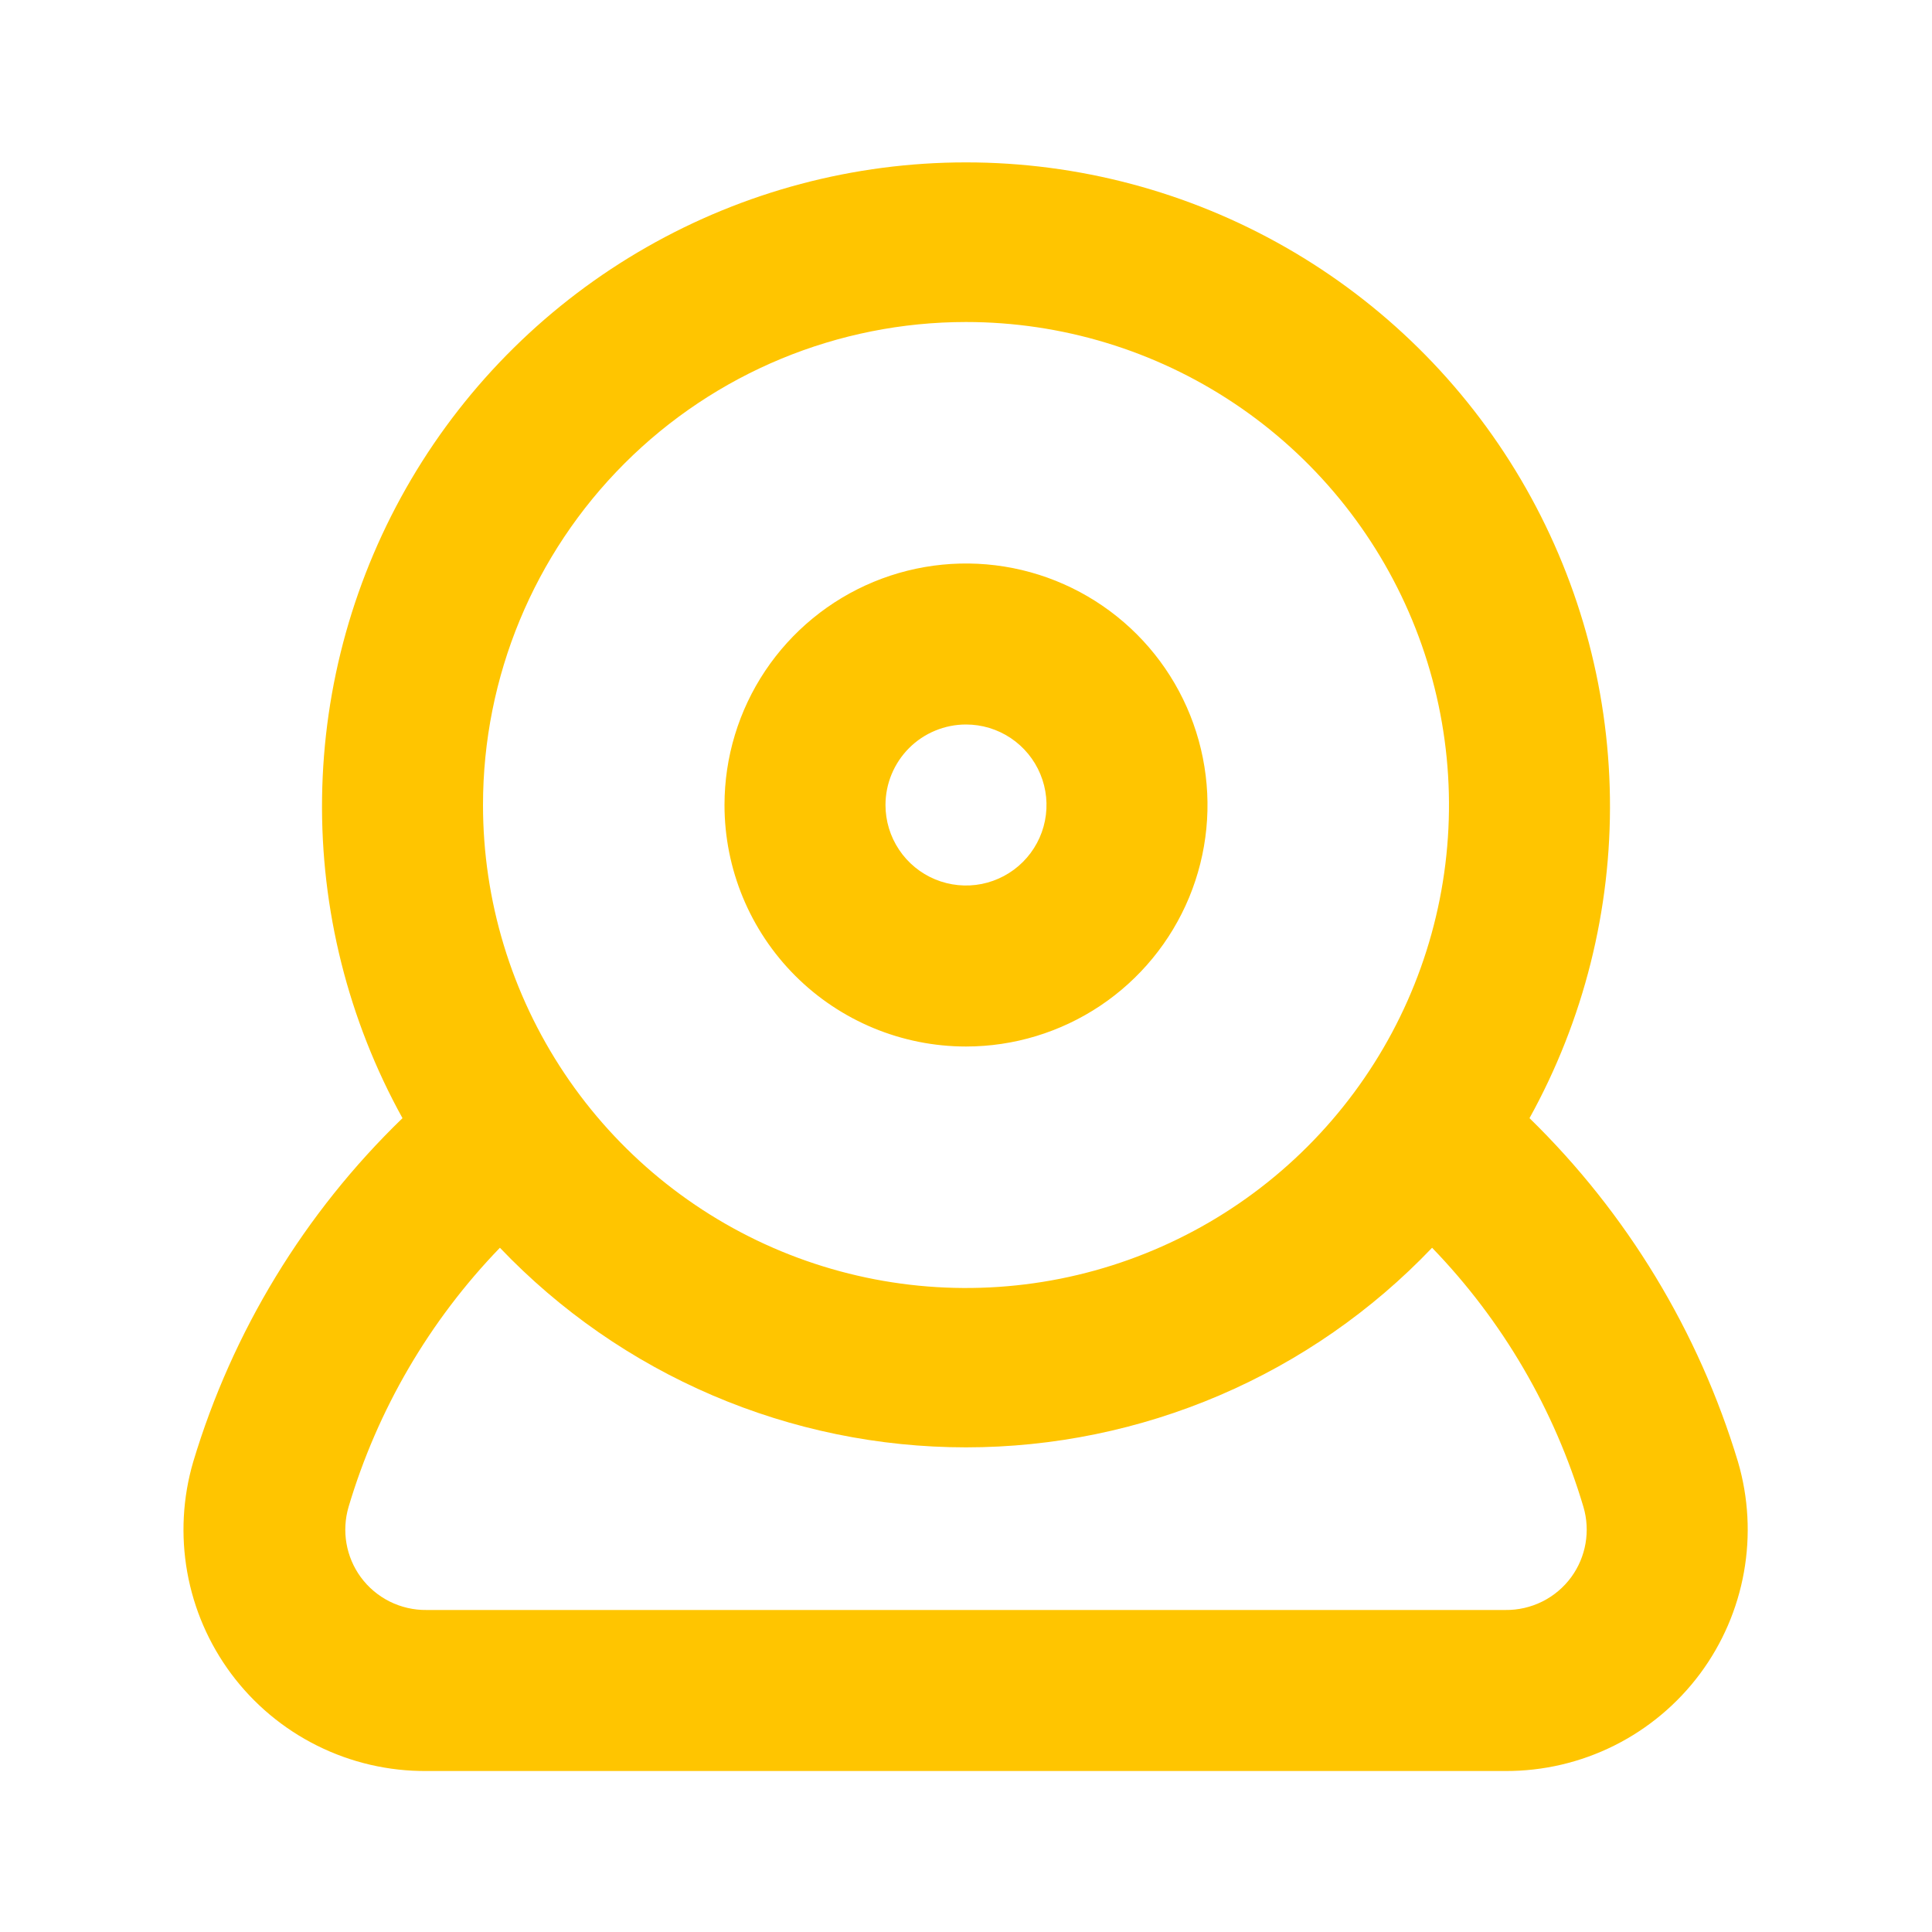 <svg width="61" height="61" viewBox="0 0 61 61" fill="none" xmlns="http://www.w3.org/2000/svg">
    <path d="M30.5 33.042C32.008 33.042 33.482 32.594 34.736 31.757C35.99 30.919 36.968 29.728 37.545 28.335C38.122 26.941 38.273 25.408 37.978 23.929C37.684 22.45 36.958 21.091 35.892 20.025C34.825 18.959 33.467 18.232 31.988 17.938C30.509 17.644 28.975 17.795 27.582 18.372C26.189 18.949 24.998 19.927 24.16 21.18C23.322 22.434 22.875 23.909 22.875 25.417C22.875 27.439 23.678 29.378 25.108 30.808C26.538 32.238 28.478 33.042 30.5 33.042ZM30.5 22.875C31.003 22.875 31.494 23.024 31.912 23.303C32.33 23.583 32.656 23.98 32.848 24.444C33.041 24.908 33.091 25.419 32.993 25.913C32.895 26.406 32.653 26.858 32.297 27.214C31.942 27.569 31.489 27.811 30.996 27.91C30.503 28.008 29.992 27.957 29.527 27.765C29.063 27.573 28.666 27.247 28.387 26.829C28.107 26.411 27.958 25.919 27.958 25.417C27.958 25.083 28.024 24.752 28.152 24.444C28.28 24.136 28.467 23.855 28.703 23.619C28.939 23.383 29.219 23.196 29.527 23.069C29.836 22.941 30.166 22.875 30.5 22.875ZM54.875 46.157C53.633 42.041 51.369 38.306 48.292 35.304C50.004 32.208 50.88 28.719 50.831 25.182C50.783 21.644 49.812 18.181 48.016 15.133C46.219 12.085 43.658 9.559 40.586 7.805C37.514 6.05 34.038 5.127 30.5 5.127C26.962 5.127 23.486 6.05 20.414 7.805C17.342 9.559 14.781 12.085 12.984 15.133C11.188 18.181 10.217 21.644 10.169 25.182C10.12 28.719 10.996 32.208 12.708 35.304C9.613 38.297 7.338 42.033 6.1 46.157C5.769 47.287 5.705 48.48 5.912 49.639C6.119 50.799 6.593 51.895 7.295 52.841C8.01 53.803 8.942 54.583 10.015 55.117C11.088 55.652 12.272 55.926 13.471 55.917H47.529C48.724 55.922 49.903 55.646 50.971 55.112C52.039 54.578 52.967 53.8 53.68 52.841C54.382 51.895 54.855 50.799 55.062 49.639C55.27 48.48 55.206 47.287 54.875 46.157ZM30.5 10.167C33.516 10.167 36.465 11.061 38.972 12.737C41.48 14.412 43.435 16.794 44.589 19.581C45.743 22.367 46.045 25.434 45.457 28.392C44.869 31.35 43.416 34.067 41.283 36.2C39.151 38.333 36.433 39.785 33.475 40.374C30.517 40.962 27.451 40.66 24.664 39.506C21.878 38.352 19.496 36.397 17.82 33.889C16.144 31.381 15.25 28.433 15.25 25.417C15.25 21.372 16.857 17.493 19.717 14.633C22.577 11.773 26.456 10.167 30.5 10.167ZM49.613 49.791C49.374 50.119 49.06 50.384 48.698 50.565C48.335 50.746 47.934 50.838 47.529 50.833H13.471C13.066 50.838 12.665 50.746 12.302 50.565C11.94 50.384 11.626 50.119 11.387 49.791C11.158 49.476 11.005 49.113 10.939 48.73C10.873 48.347 10.896 47.953 11.005 47.58C11.918 44.508 13.557 41.7 15.784 39.396C17.683 41.387 19.966 42.973 22.496 44.056C25.025 45.139 27.748 45.698 30.5 45.698C33.252 45.698 35.975 45.139 38.505 44.056C41.034 42.973 43.317 41.387 45.216 39.396C47.443 41.7 49.082 44.508 49.995 47.58C50.105 47.953 50.127 48.347 50.061 48.73C49.995 49.113 49.842 49.476 49.613 49.791Z"
          fill="#FFC500"/>
</svg>
